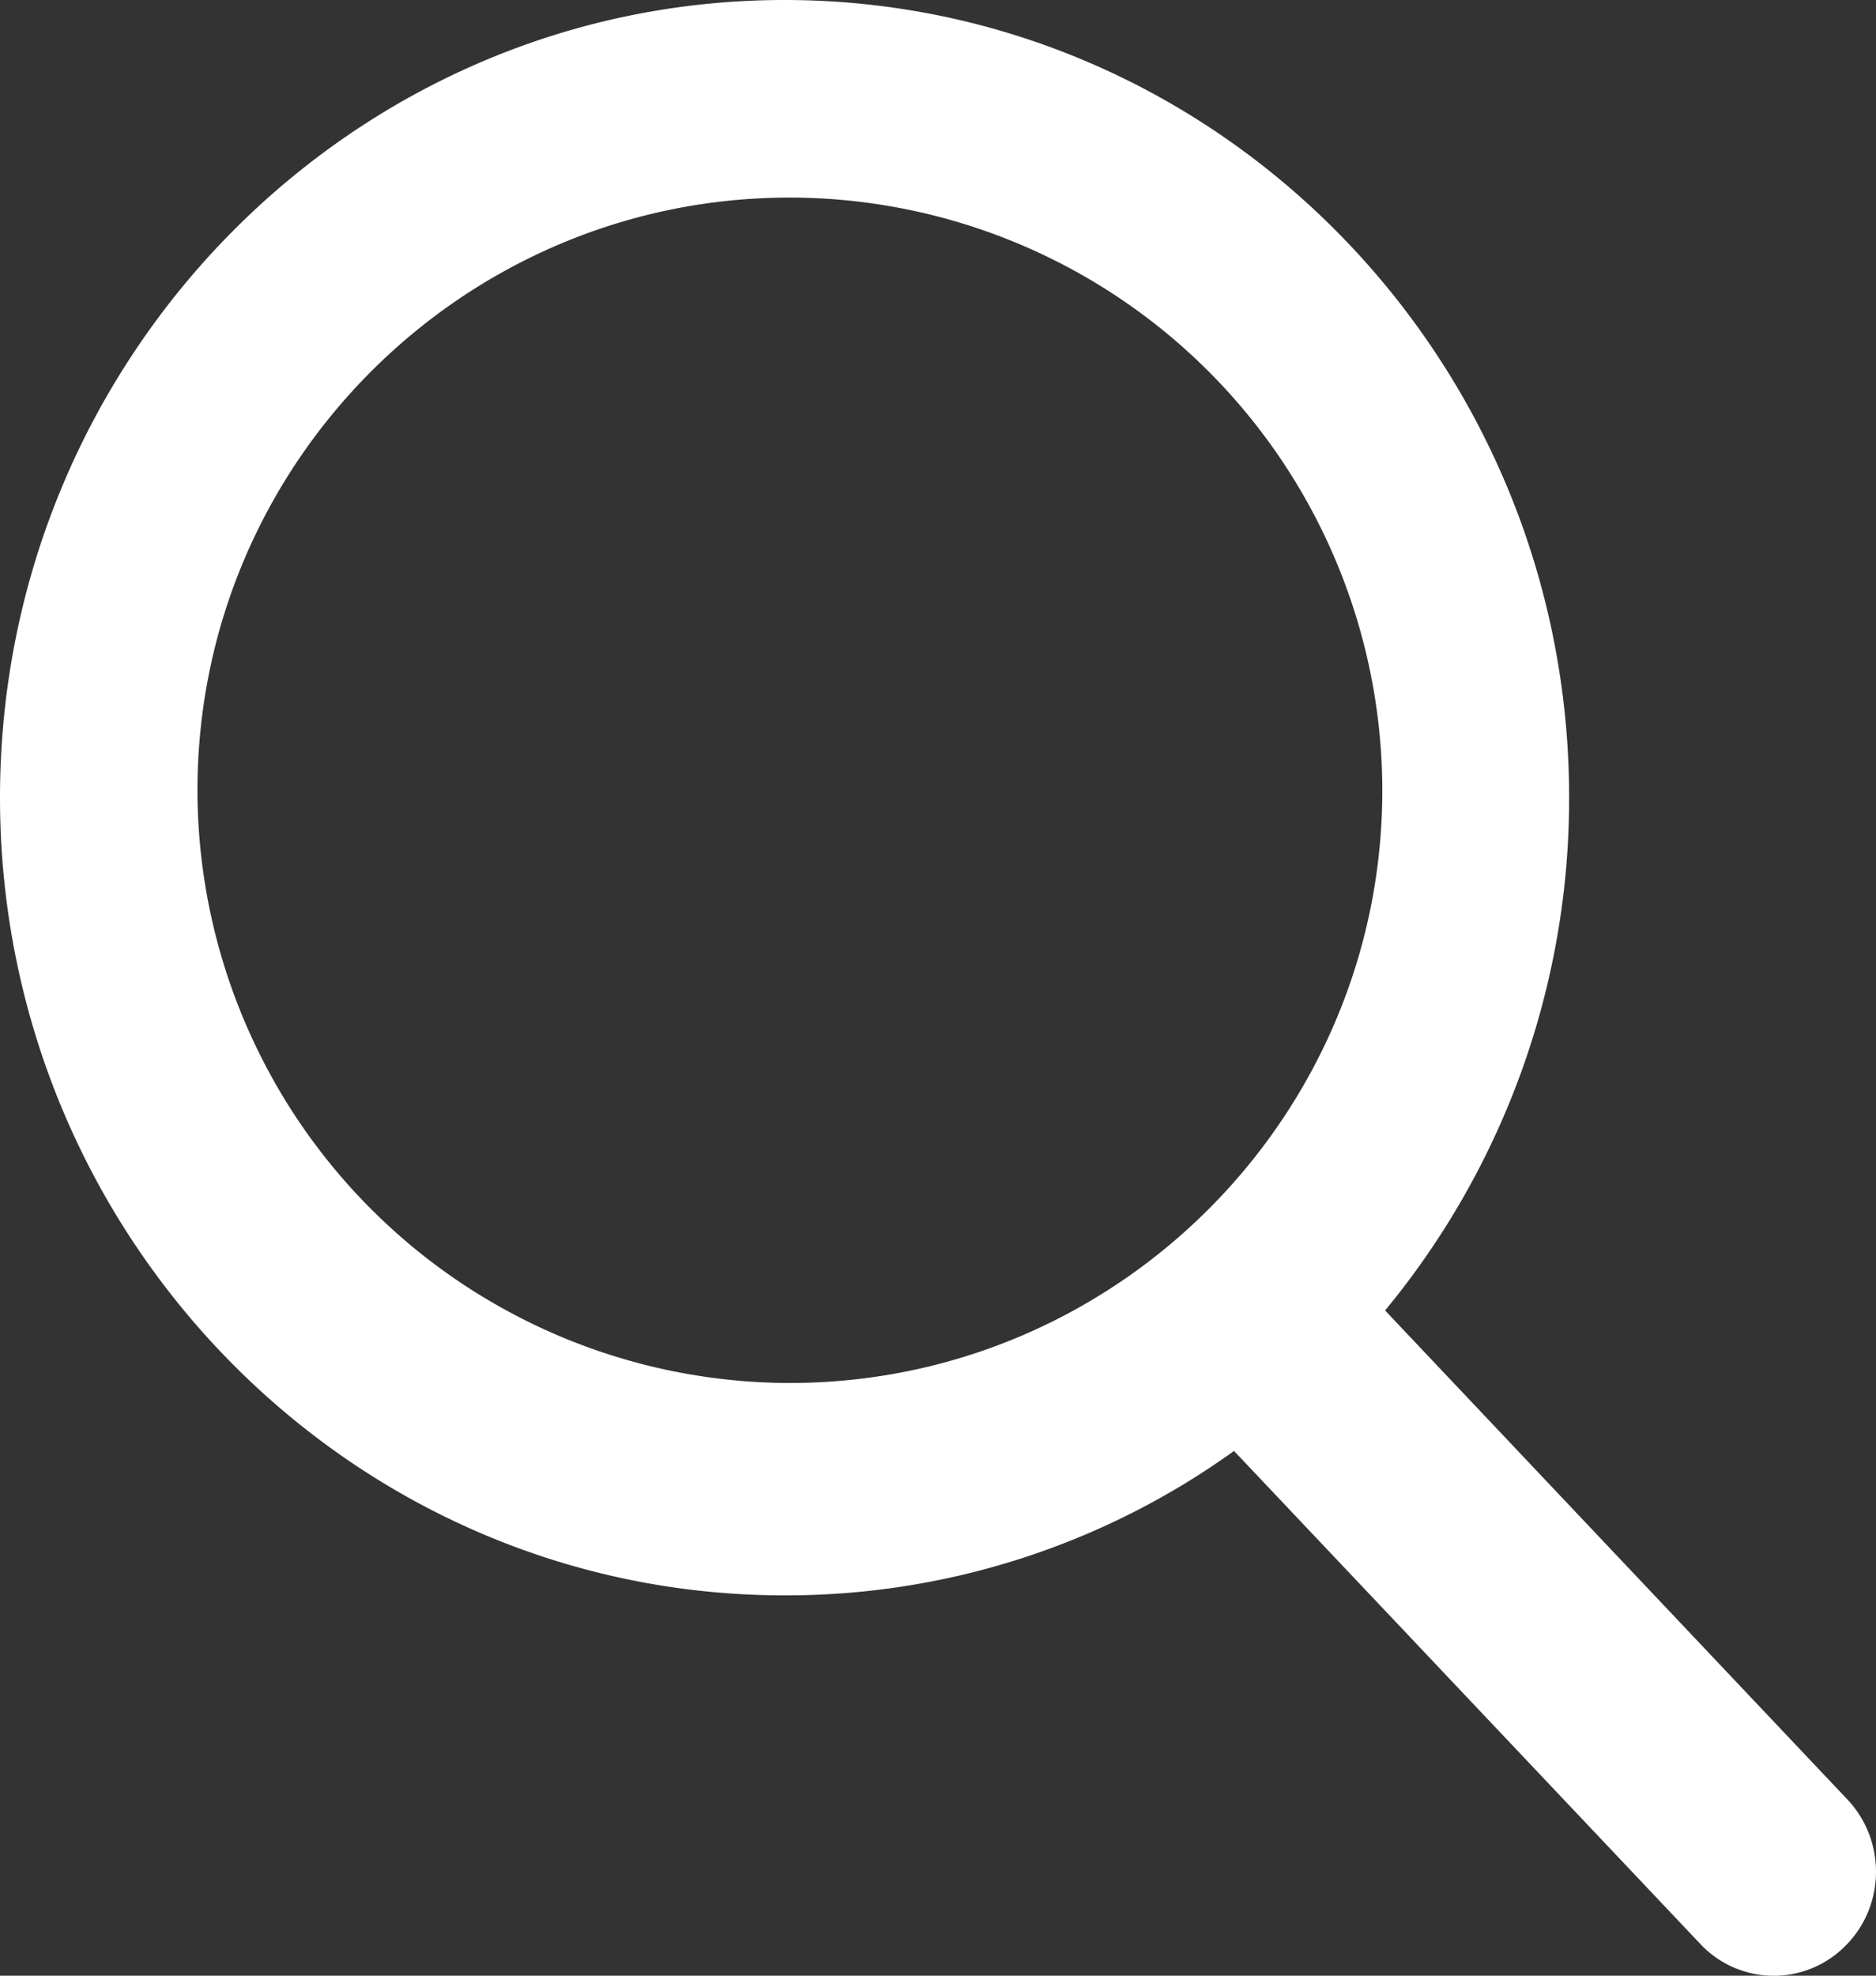 <svg width="19" height="20" xmlns="http://www.w3.org/2000/svg"><rect width="100%" height="100%" fill="#333333" stroke="none"/><path d="M18.71 18.216l-4.682-4.95a8.132 8.132 0 001.864-5.192C15.892 3.622 12.328 0 7.945 0 3.565 0 0 3.622 0 8.074c0 4.454 3.564 8.076 7.945 8.076a7.765 7.765 0 004.553-1.462l4.72 4.988a1.02 1.02 0 001.464.03c.413-.403.425-1.07.028-1.49zM8 2a6.008 6.008 0 016 6c0 3.308-2.692 6-6.001 6A6.007 6.007 0 012 8c0-3.308 2.692-6 5.999-6z" fill="#FFF" fill-rule="evenodd"/></svg>